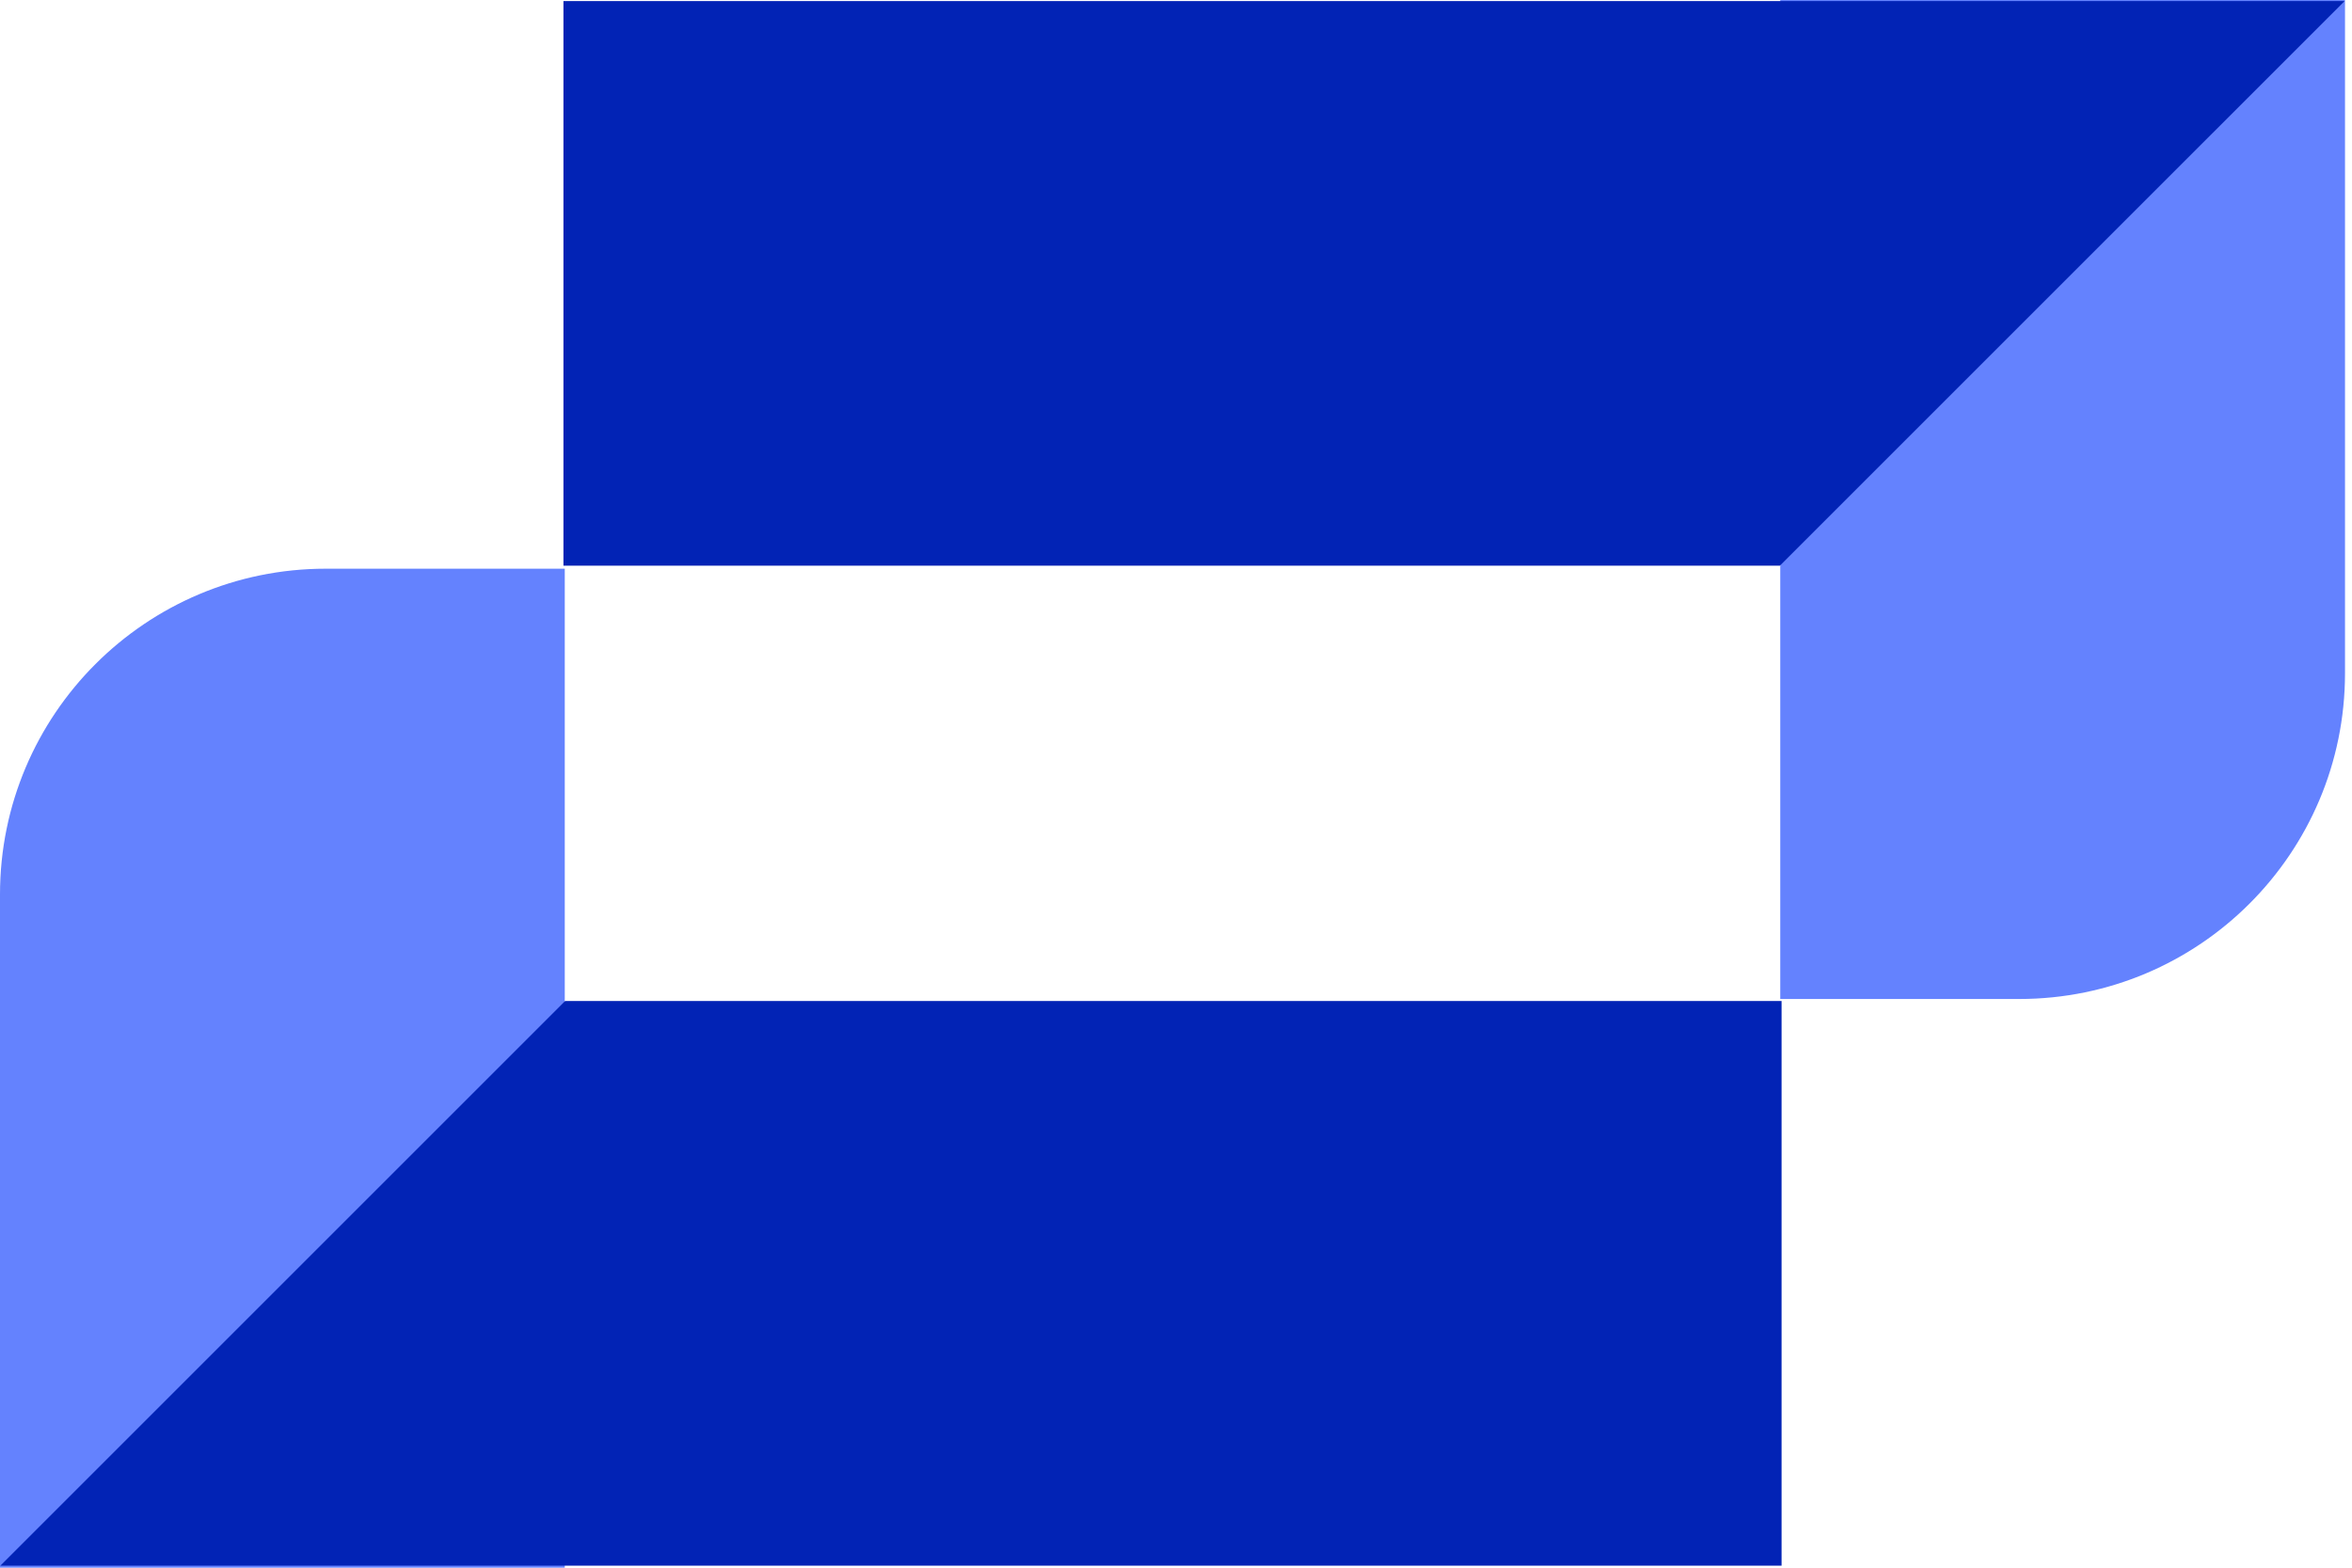 <?xml version="1.0" encoding="UTF-8"?> <svg xmlns="http://www.w3.org/2000/svg" width="75" height="50" viewBox="0 0 75 50" fill="none"> <path d="M0 50V28.528C0 22.789 4.652 18.138 10.39 18.138H18.009V50H0Z" fill="#6482FE"></path> <path d="M0.012 49.935L18.021 31.926H56.81V49.935H0.012Z" fill="#0223B5"></path> <path d="M74.777 0V21.472C74.777 27.21 70.125 31.862 64.387 31.862H56.768V0H74.777Z" fill="#6482FE"></path> <path d="M74.765 0.033L56.756 18.042H17.967V0.033H74.765Z" fill="#0223B5"></path> </svg> 